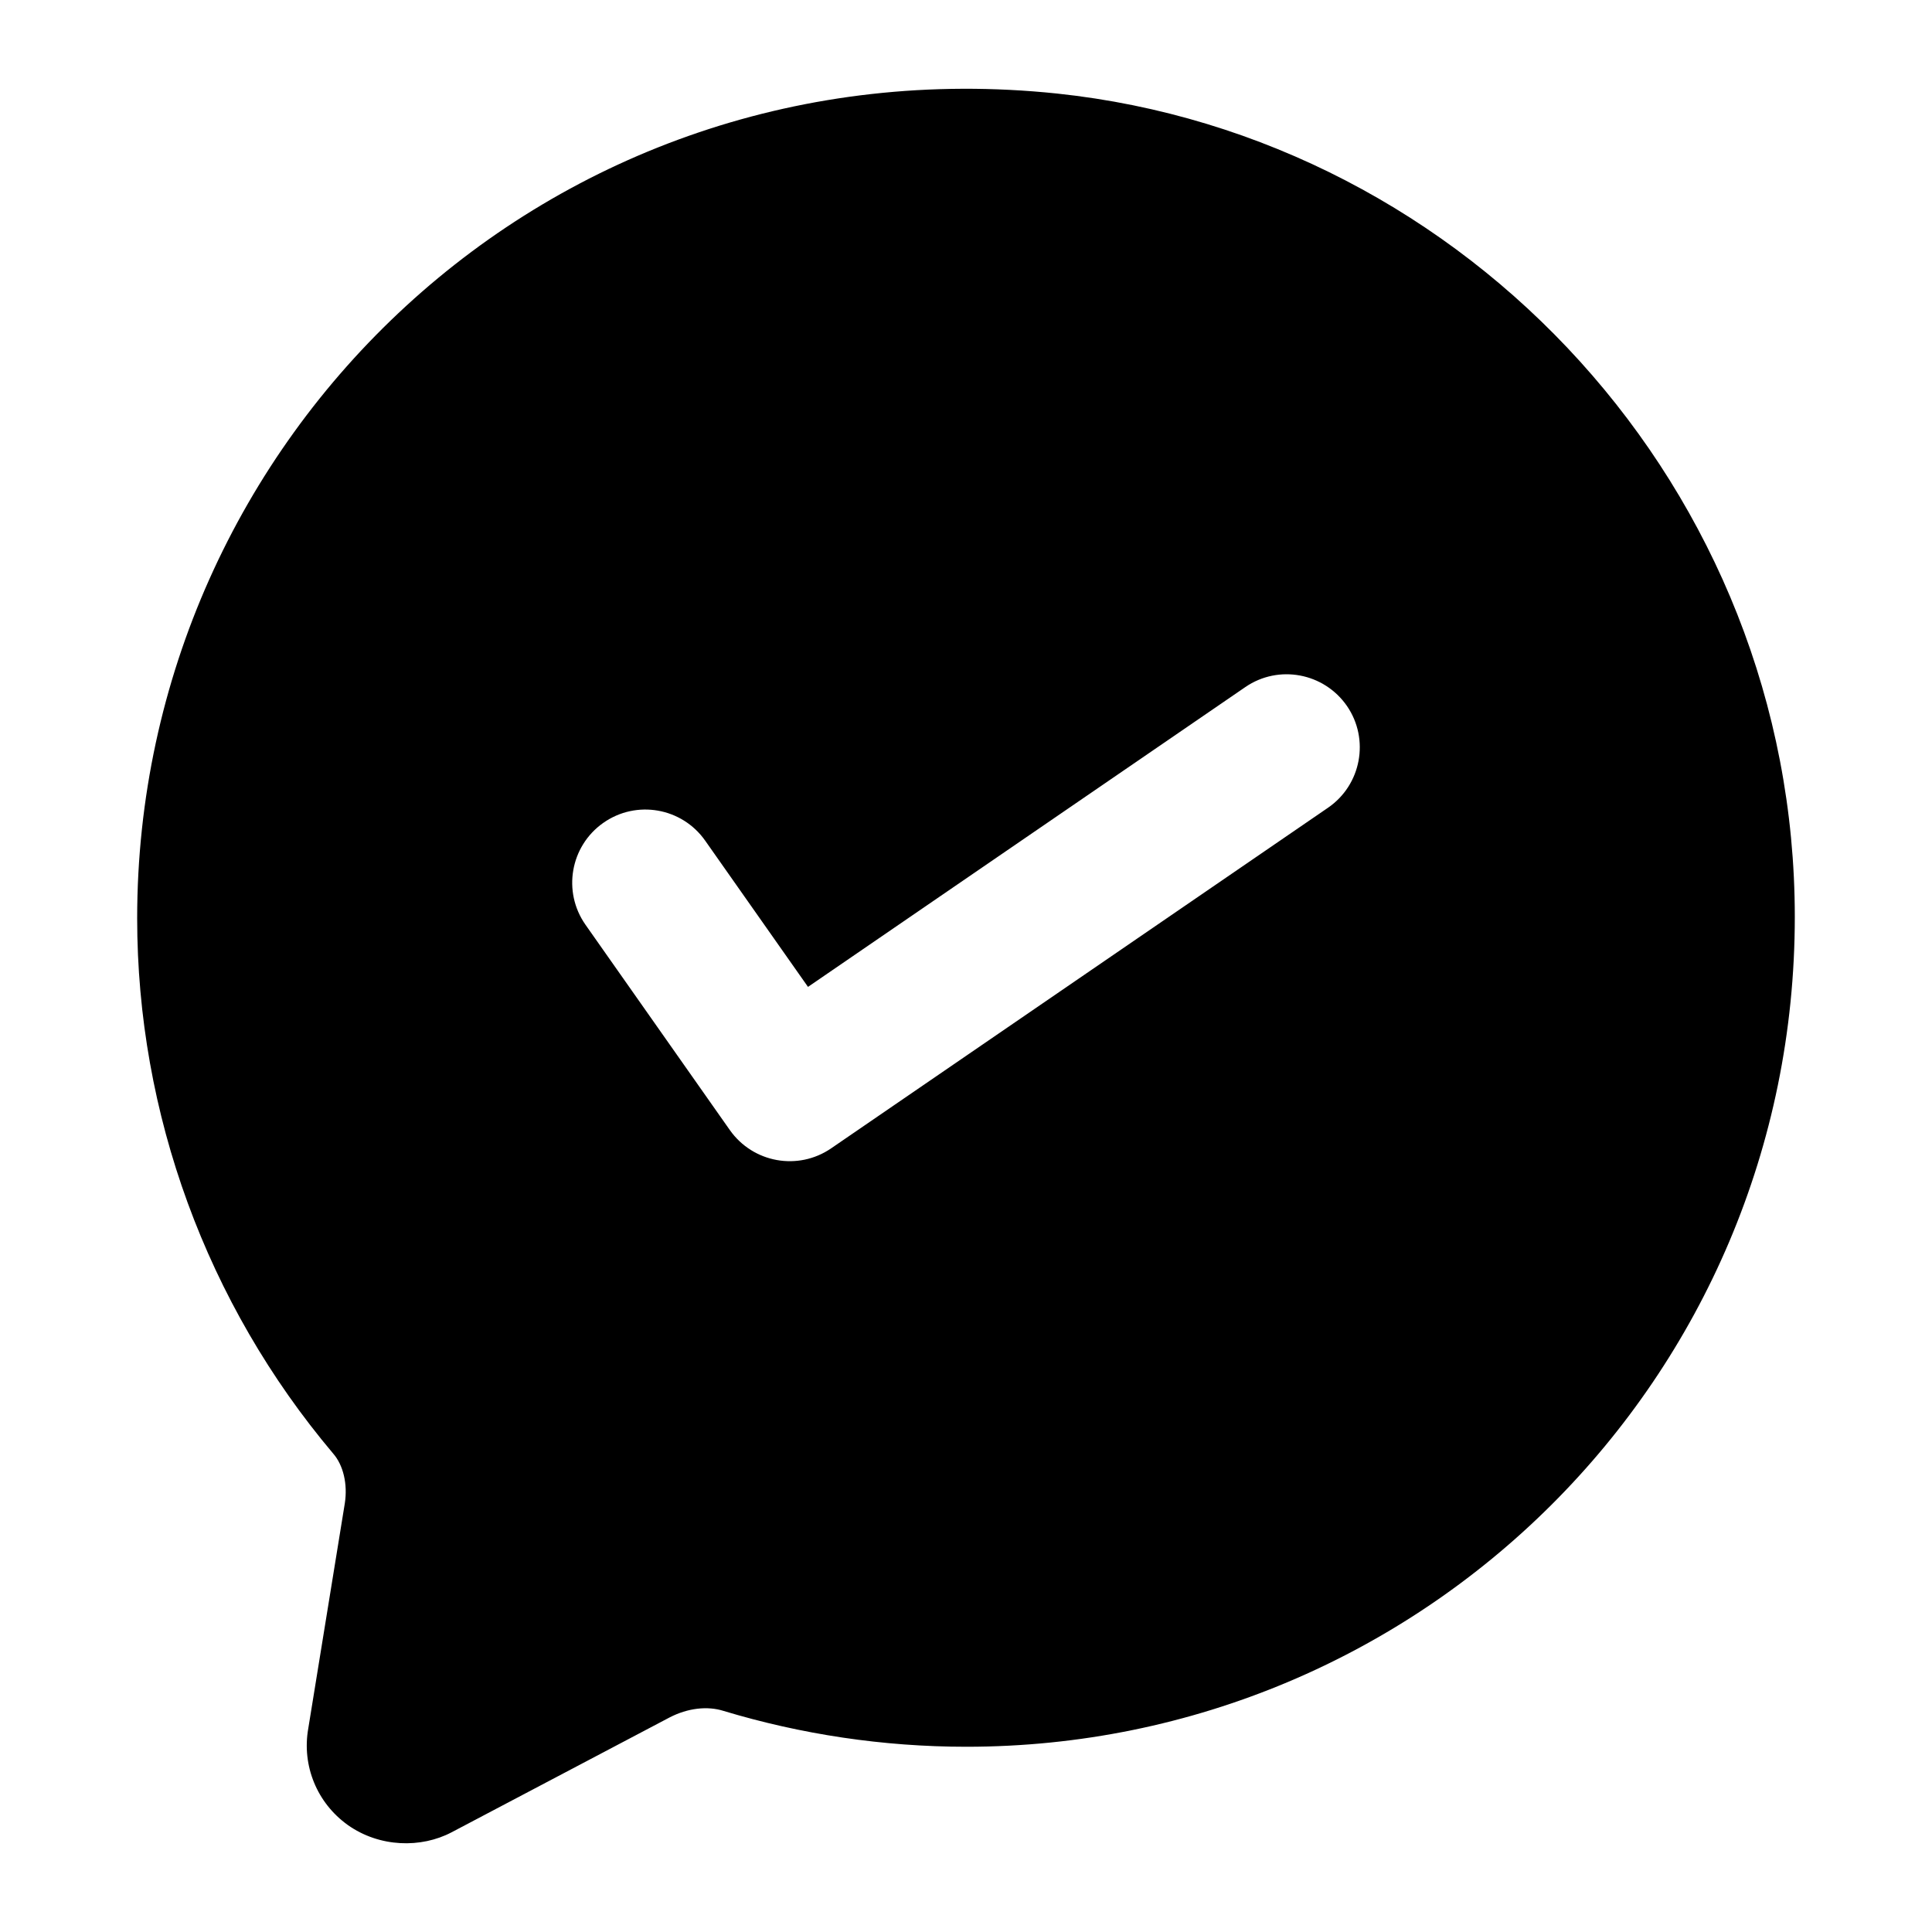 <?xml version="1.0" encoding="UTF-8"?>
<!-- Uploaded to: ICON Repo, www.iconrepo.com, Generator: ICON Repo Mixer Tools -->
<svg fill="#000000" width="800px" height="800px" version="1.1" viewBox="144 144 512 512" xmlns="http://www.w3.org/2000/svg">
 <path d="m236.16 627.64c8.434 5.977 19.453 6.188 27.516 1.938l57.742-30.422c4.844-2.516 10.078-3.098 14.34-1.742 20.543 6.199 42.246 9.496 64.332 9.496 120.6 0 219.55-97.504 219.55-219.93 0-113.07-86.574-206.66-195.52-218.19-134.89-14.07-243.77 91.266-243.77 218.57 0 51.738 18.414 102.12 51.934 141.84 2.711 3.098 3.875 8.137 3.098 13.176l-9.688 59.684c-1.746 9.883 2.328 19.766 10.465 25.578zm67.715-265.57c8.762-6.168 20.836-4.051 27.004 4.711l27.25 38.754 115.9-79.457c8.836-6.055 20.871-3.766 26.945 5.035 6.035 8.816 3.785 20.891-5.035 26.945l-131.7 90.281c-8.75 5.981-20.676 3.84-26.812-4.844l-38.262-54.422c-6.148-8.762-4.047-20.836 4.711-27.004z"/>
</svg>